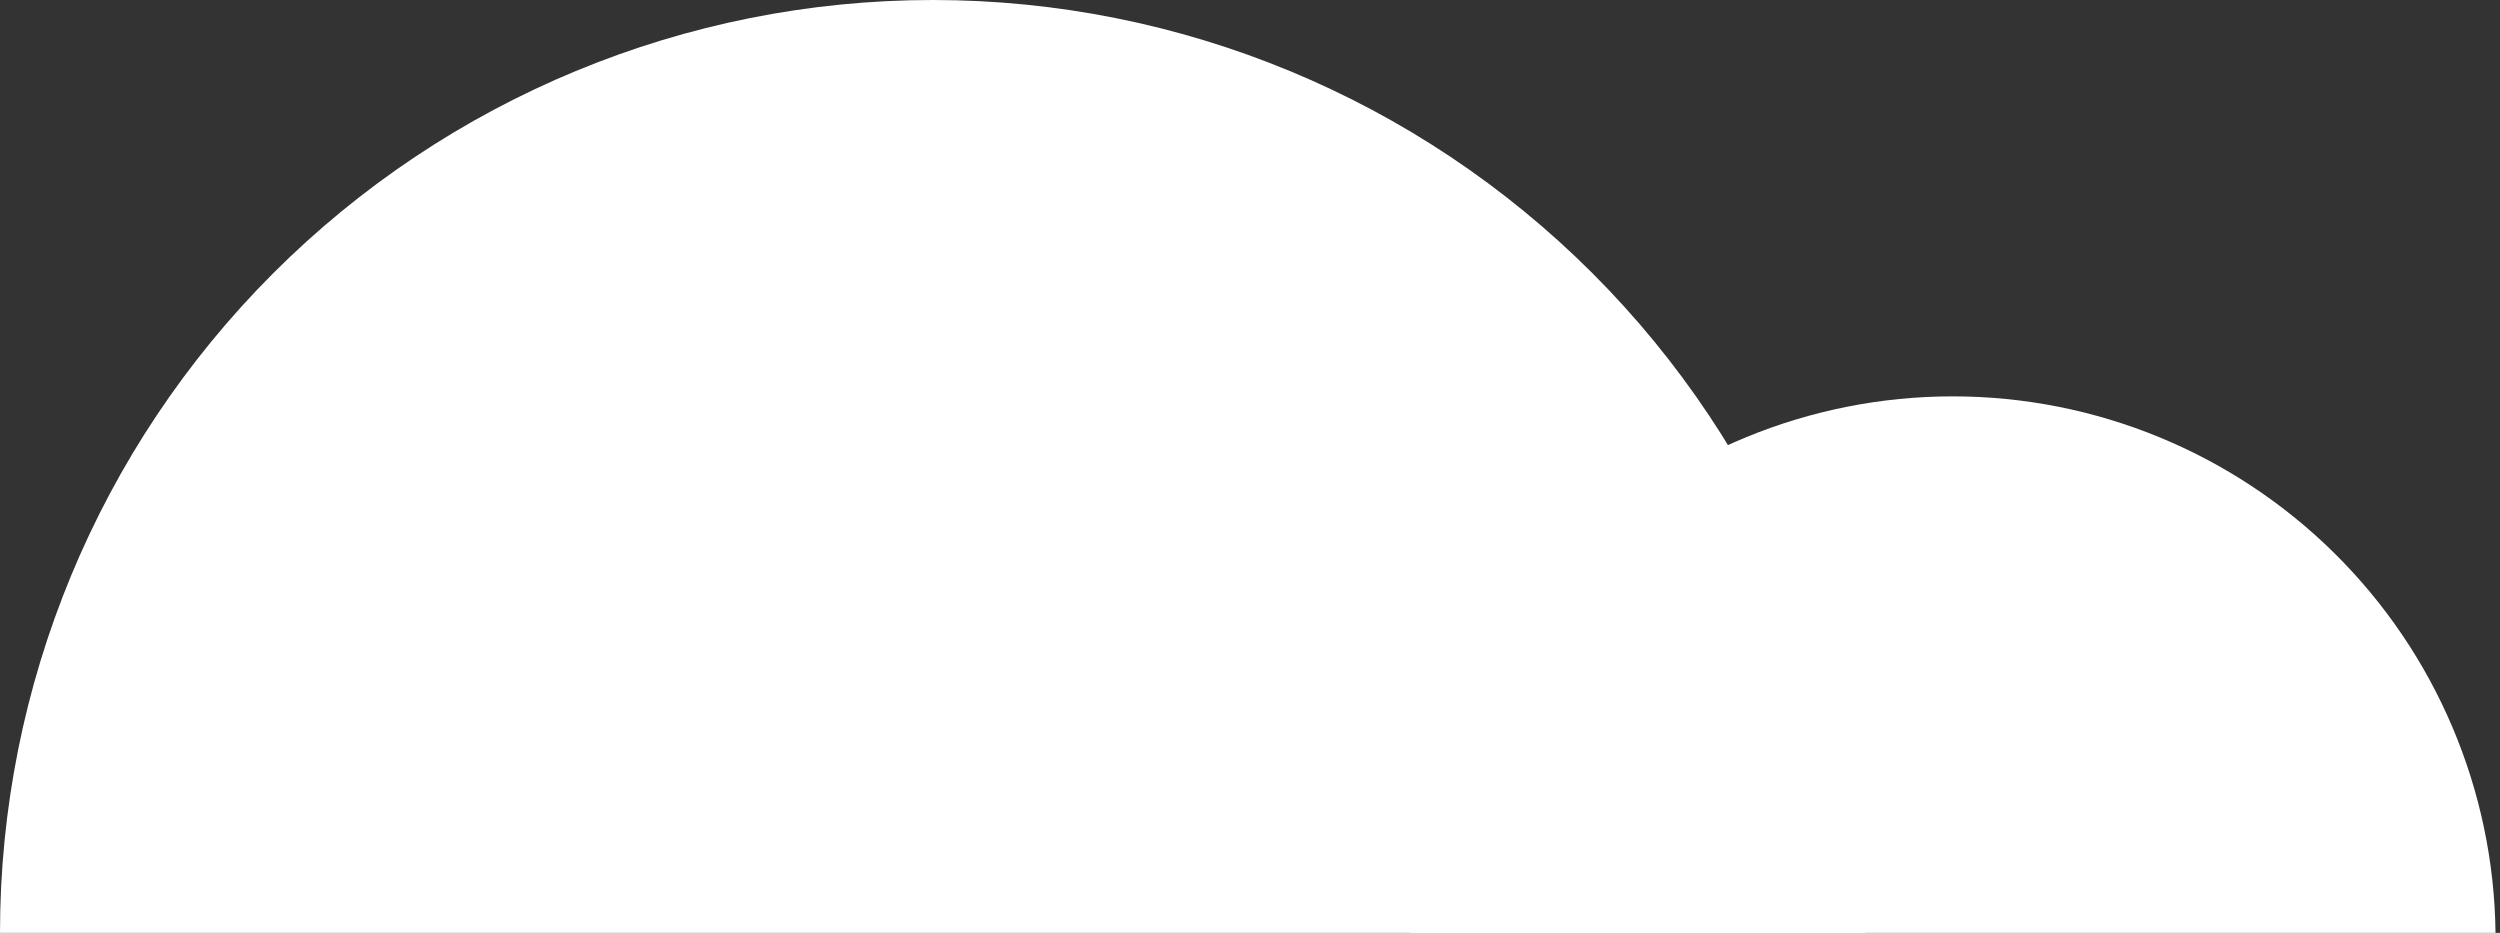 <svg width="335" height="125" viewBox="0 0 335 125" fill="none" xmlns="http://www.w3.org/2000/svg">
<rect x="0" y="0" width="335" height="125" fill="#333333" stroke="none"/>
<path d="M250 125C250 91.848 236.83 60.054 213.388 36.612C189.946 13.17 158.152 0 125 0C91.848 0 60.054 13.17 36.612 36.612C13.17 60.054 0 91.848 0 125H250Z" fill="white"/>
<path d="M334.4 125C334.176 105.857 326.414 87.575 312.798 74.117C299.181 60.66 280.809 53.113 261.665 53.113C242.521 53.113 224.149 60.66 210.532 74.117C196.916 87.575 189.154 105.857 188.93 125H334.4Z" fill="white"/>
</svg>
